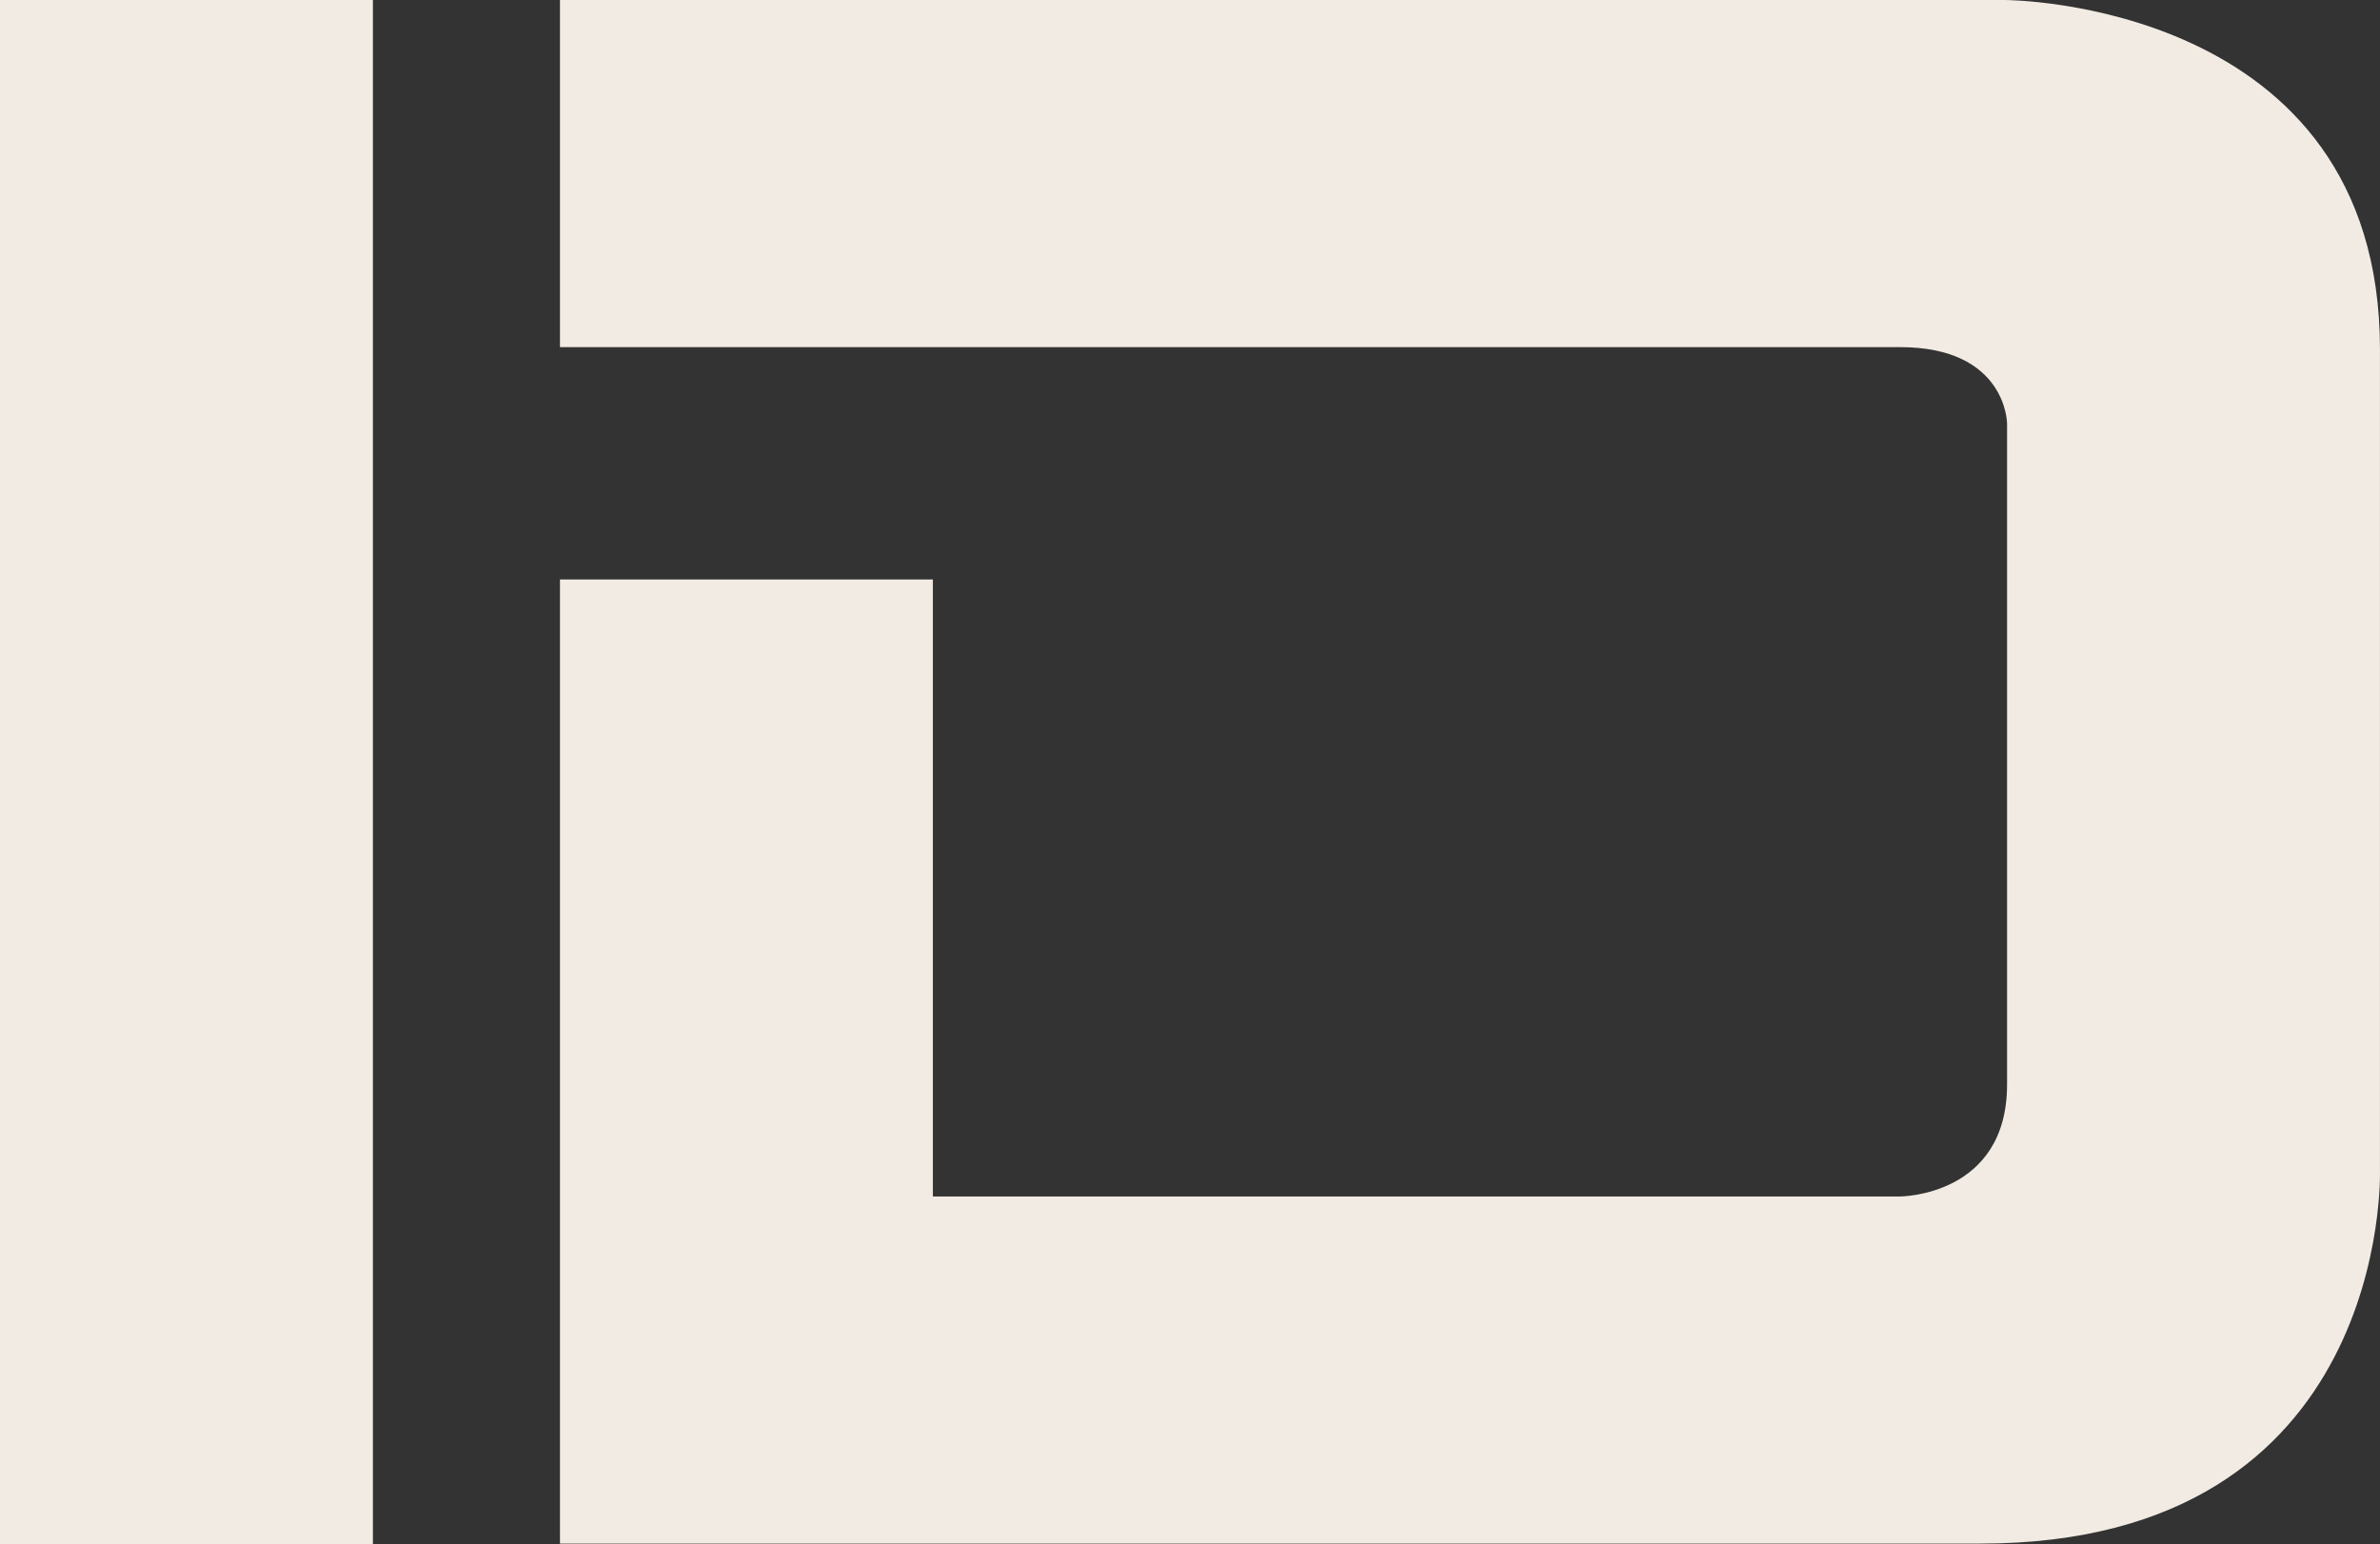 <svg width="880" height="571" viewBox="0 0 880 571" fill="none" xmlns="http://www.w3.org/2000/svg">
<rect x="0" y="0" width="880" height="571" fill="#333333" stroke="none"/>
<g clip-path="url(#clip0_338_2965)">
<path d="M879.988 432.908V129.189C879.988 0 741.219 0 741.219 0H207.045V128.361H702.523C741.886 128.361 742.108 156.518 742.108 156.518V401.025C742.108 442.432 702.523 442.432 702.523 442.432H344.925V214.28H207.045V570.793H732.323C884.214 570.793 879.988 432.908 879.988 432.908Z" fill="#F2EBE3"/>
<path d="M137.88 0H0V571H137.88V0Z" fill="#F2EBE3"/>
</g>
<defs>
<clipPath id="clip0_338_2965">
<rect width="880" height="571" fill="white"/>
</clipPath>
</defs>
</svg>
